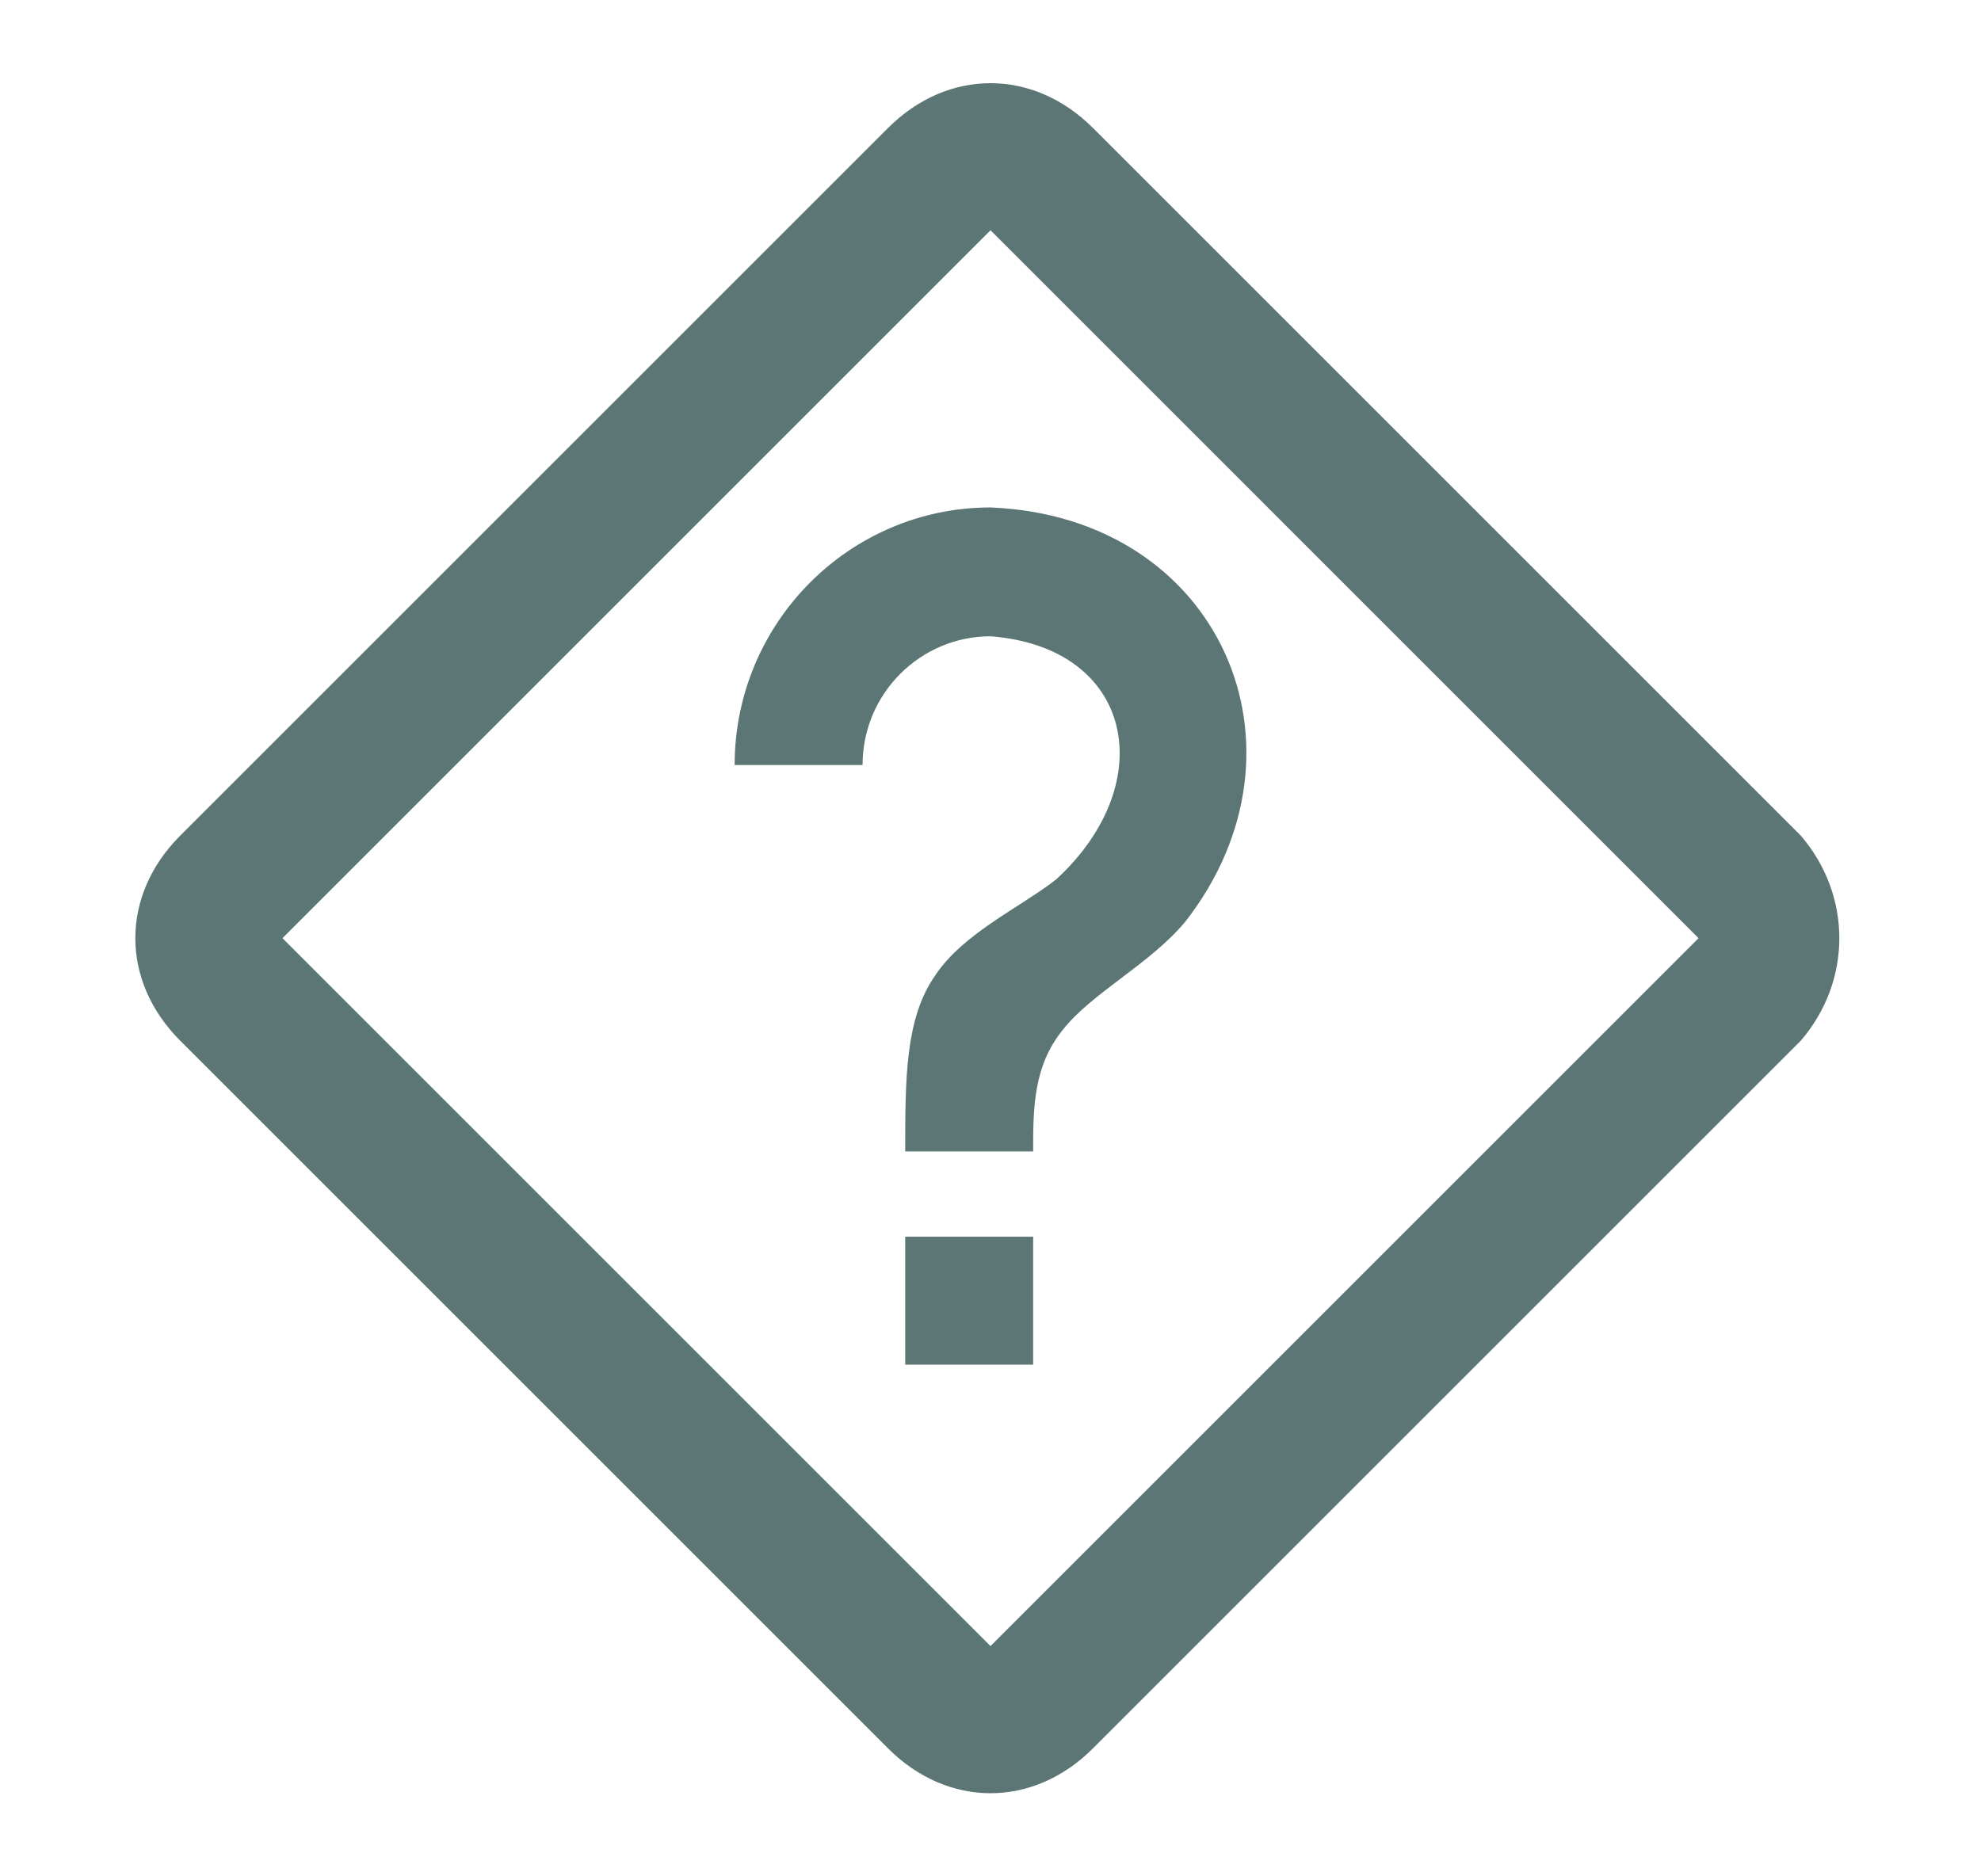 <svg width="19" height="18" viewBox="0 0 19 18" fill="none" xmlns="http://www.w3.org/2000/svg">
<path d="M17.273 8.018L10.482 1.227C9.909 0.655 9.091 0.655 8.518 1.227L1.727 8.018C1.155 8.591 1.155 9.409 1.727 9.982L8.518 16.773C9.091 17.346 9.909 17.346 10.482 16.773L17.273 9.982C17.764 9.409 17.764 8.591 17.273 8.018ZM16.291 9L9.5 15.791L2.709 9L9.5 2.209L16.291 9ZM8.682 11.864H9.909V13.091H8.682V11.864ZM9.5 4.868C11.709 4.958 12.666 7.184 11.366 8.845C11.022 9.254 10.474 9.524 10.196 9.876C9.909 10.227 9.909 10.636 9.909 11.046H8.682C8.682 10.35 8.682 9.769 8.968 9.36C9.238 8.951 9.786 8.706 10.13 8.436C11.136 7.511 10.875 6.21 9.5 6.104C8.829 6.104 8.273 6.652 8.273 7.339H7.046C7.046 5.973 8.15 4.868 9.5 4.868Z" fill="#5B7674"/>
</svg>
